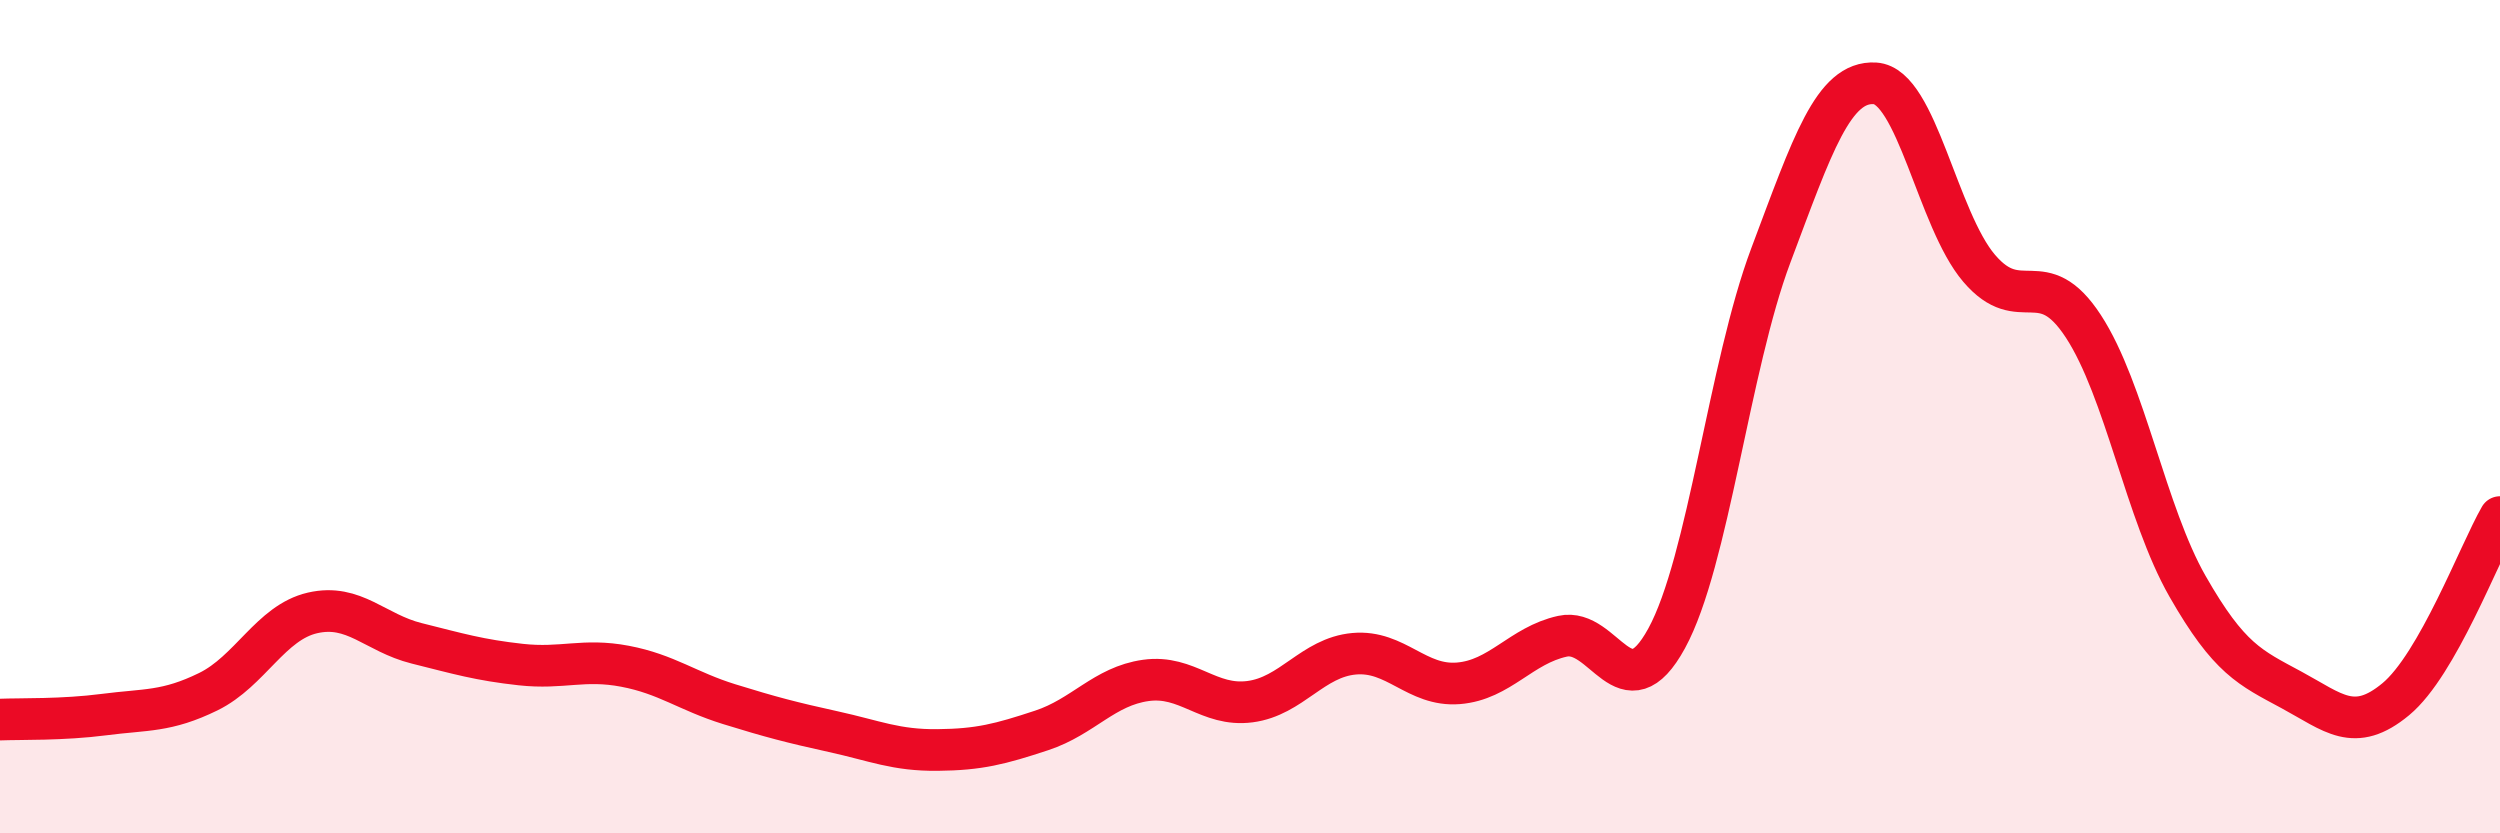 
    <svg width="60" height="20" viewBox="0 0 60 20" xmlns="http://www.w3.org/2000/svg">
      <path
        d="M 0,17.27 C 0.5,17.25 1.5,17.28 2.5,17.15 C 3.5,17.02 4,17.09 5,16.6 C 6,16.11 6.5,14.94 7.5,14.71 C 8.5,14.48 9,15.19 10,15.44 C 11,15.69 11.5,15.84 12.5,15.95 C 13.5,16.06 14,15.8 15,15.99 C 16,16.18 16.5,16.59 17.5,16.9 C 18.5,17.21 19,17.34 20,17.56 C 21,17.78 21.5,18.01 22.5,18 C 23.5,17.99 24,17.86 25,17.53 C 26,17.2 26.5,16.47 27.5,16.33 C 28.5,16.19 29,16.97 30,16.84 C 31,16.71 31.5,15.78 32.5,15.69 C 33.5,15.6 34,16.48 35,16.4 C 36,16.32 36.5,15.49 37.5,15.27 C 38.5,15.05 39,17.15 40,15.32 C 41,13.49 41.5,8.79 42.5,6.13 C 43.5,3.47 44,1.94 45,2 C 46,2.06 46.5,5.27 47.5,6.44 C 48.5,7.61 49,6.3 50,7.83 C 51,9.36 51.5,12.32 52.5,14.07 C 53.5,15.82 54,16.02 55,16.56 C 56,17.1 56.5,17.61 57.5,16.78 C 58.5,15.95 59.5,13.28 60,12.41L60 20L0 20Z"
        fill="#EB0A25"
        opacity="0.1"
        stroke-linecap="round"
        stroke-linejoin="round"
      />
      <path
        d="M 0,17.27 C 0.5,17.25 1.5,17.28 2.5,17.15 C 3.5,17.02 4,17.09 5,16.6 C 6,16.11 6.5,14.94 7.5,14.71 C 8.5,14.48 9,15.19 10,15.44 C 11,15.69 11.5,15.84 12.5,15.95 C 13.5,16.06 14,15.8 15,15.99 C 16,16.18 16.5,16.59 17.5,16.9 C 18.5,17.21 19,17.34 20,17.56 C 21,17.78 21.5,18.01 22.5,18 C 23.5,17.99 24,17.86 25,17.53 C 26,17.2 26.5,16.47 27.5,16.33 C 28.5,16.19 29,16.97 30,16.84 C 31,16.71 31.5,15.78 32.5,15.69 C 33.5,15.6 34,16.48 35,16.4 C 36,16.32 36.5,15.49 37.5,15.27 C 38.5,15.05 39,17.15 40,15.32 C 41,13.49 41.5,8.79 42.5,6.13 C 43.5,3.47 44,1.94 45,2 C 46,2.06 46.5,5.27 47.5,6.44 C 48.5,7.61 49,6.3 50,7.83 C 51,9.36 51.5,12.32 52.5,14.07 C 53.5,15.82 54,16.02 55,16.56 C 56,17.1 56.5,17.61 57.5,16.78 C 58.5,15.95 59.5,13.28 60,12.41"
        stroke="#EB0A25"
        stroke-width="1"
        fill="none"
        stroke-linecap="round"
        stroke-linejoin="round"
      />
    </svg>
  